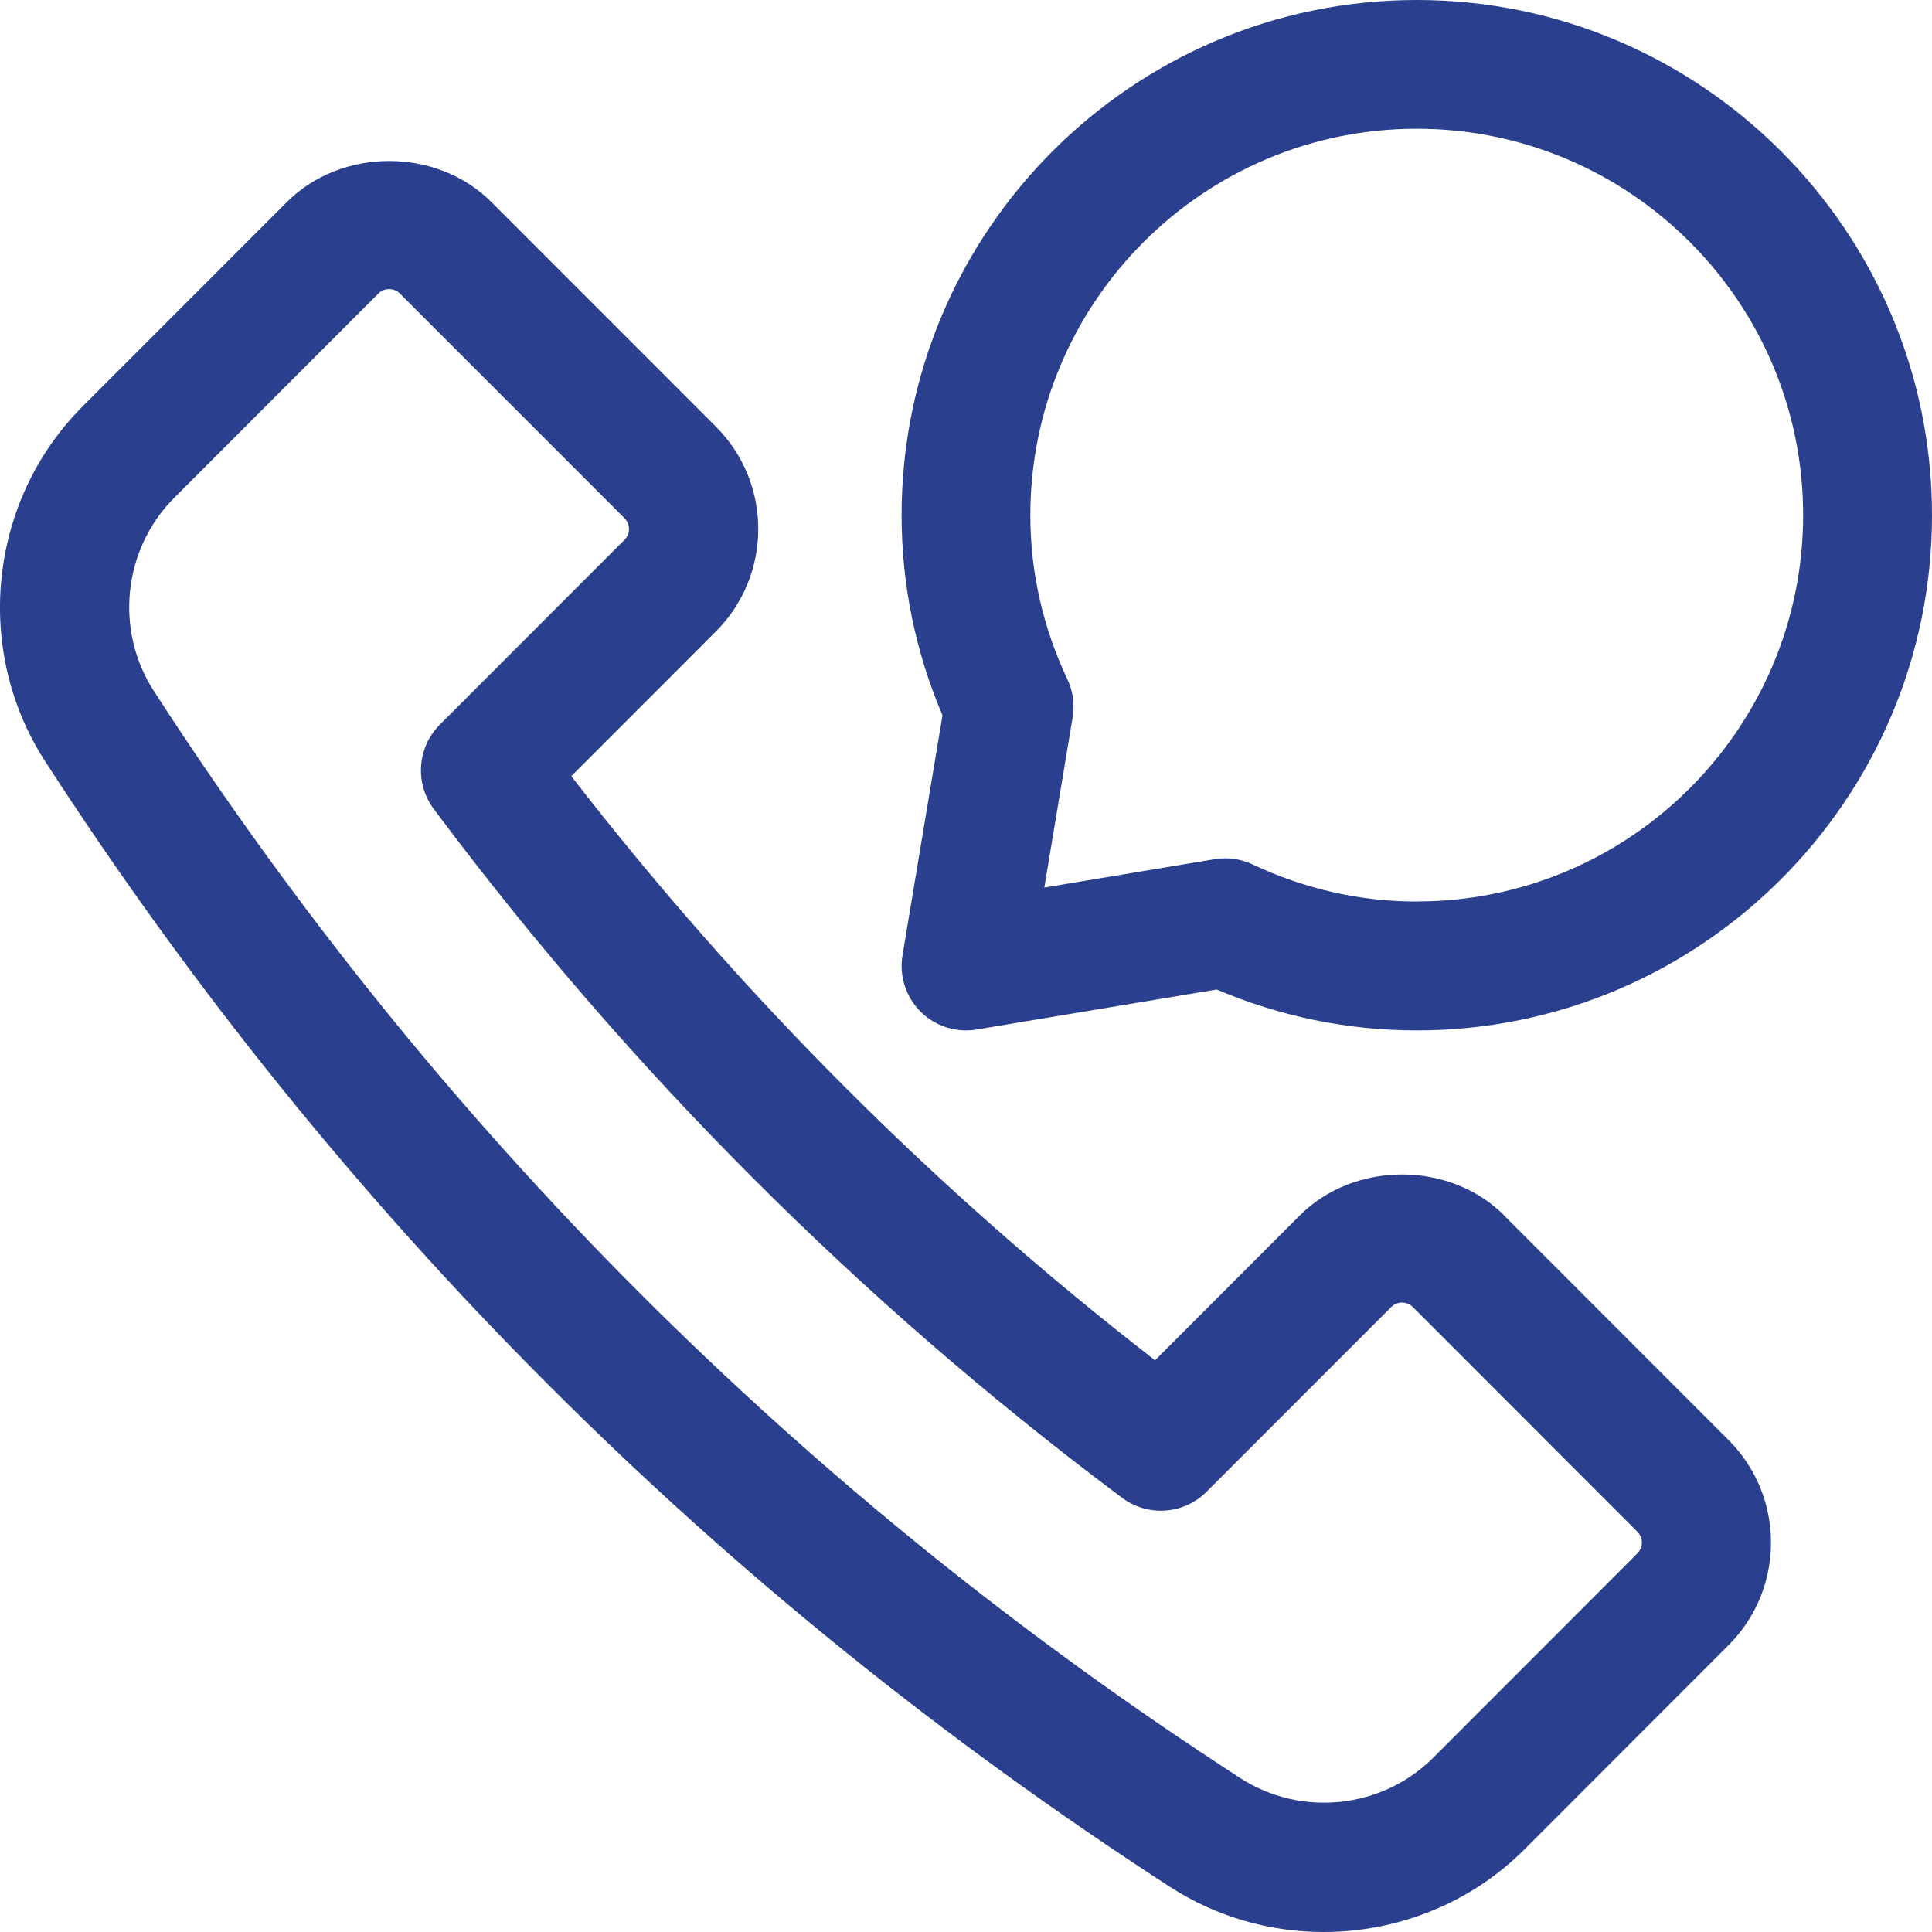 <svg width="60" height="60" viewBox="0 0 60 60" fill="none" xmlns="http://www.w3.org/2000/svg">
<g id="Group 18753">
<path id="Vector" d="M46.717 37.748C45.022 36.05 42.061 36.05 40.365 37.748L35.871 42.245C29.084 36.989 22.995 30.896 17.742 24.104L22.235 19.608C23.985 17.857 23.987 15.004 22.235 13.252L15.261 6.275C13.563 4.574 10.606 4.576 8.909 6.275L2.567 12.62C-0.35 15.539 -0.84 20.172 1.4 23.64C10.506 37.722 22.262 49.483 36.336 58.599C37.79 59.54 39.451 60 41.104 60C43.389 60 45.656 59.124 47.348 57.431L53.688 51.085C55.437 49.333 55.437 46.48 53.688 44.729L46.713 37.75L46.717 37.748ZM50.851 48.241L44.511 54.587C42.924 56.175 40.407 56.44 38.521 55.222C24.925 46.418 13.571 35.057 4.775 21.455C3.555 19.569 3.823 17.049 5.408 15.463L11.749 9.117C11.864 9.002 11.996 8.978 12.085 8.978C12.173 8.978 12.304 9.002 12.42 9.117L19.395 16.094C19.58 16.279 19.58 16.58 19.395 16.765L13.662 22.502C12.955 23.209 12.874 24.329 13.475 25.129L13.602 25.298C19.594 33.294 26.685 40.39 34.678 46.388L34.847 46.514C35.642 47.113 36.765 47.035 37.472 46.327L43.206 40.591C43.391 40.406 43.692 40.406 43.877 40.591L50.851 47.57C51.036 47.755 51.036 48.054 50.851 48.239V48.241Z" fill="#2A3F8E"/>
<path id="Vector_2" d="M44 0C35.178 0 28 7.178 28 15.999C28 18.143 28.426 20.231 29.27 22.215L28.028 29.67C27.922 30.308 28.13 30.956 28.586 31.414C28.964 31.792 29.474 32 30 32C30.11 32 30.22 31.992 30.33 31.972L37.784 30.73C39.77 31.572 41.858 32 44 32C52.822 32 60 24.823 60 16.001C60 7.18 52.822 0 44 0ZM44 27.998C42.238 27.998 40.524 27.61 38.9 26.846C38.632 26.72 38.342 26.656 38.048 26.656C37.938 26.656 37.83 26.664 37.72 26.684L32.432 27.564L33.312 22.277C33.378 21.875 33.322 21.463 33.148 21.095C32.384 19.473 31.998 17.759 31.998 15.997C31.998 9.379 37.38 3.998 43.998 3.998C50.616 3.998 55.998 9.379 55.998 15.997C55.998 22.615 50.616 27.996 43.998 27.996L44 27.998Z" fill="#2A3F8E"/>
</g>
</svg>
